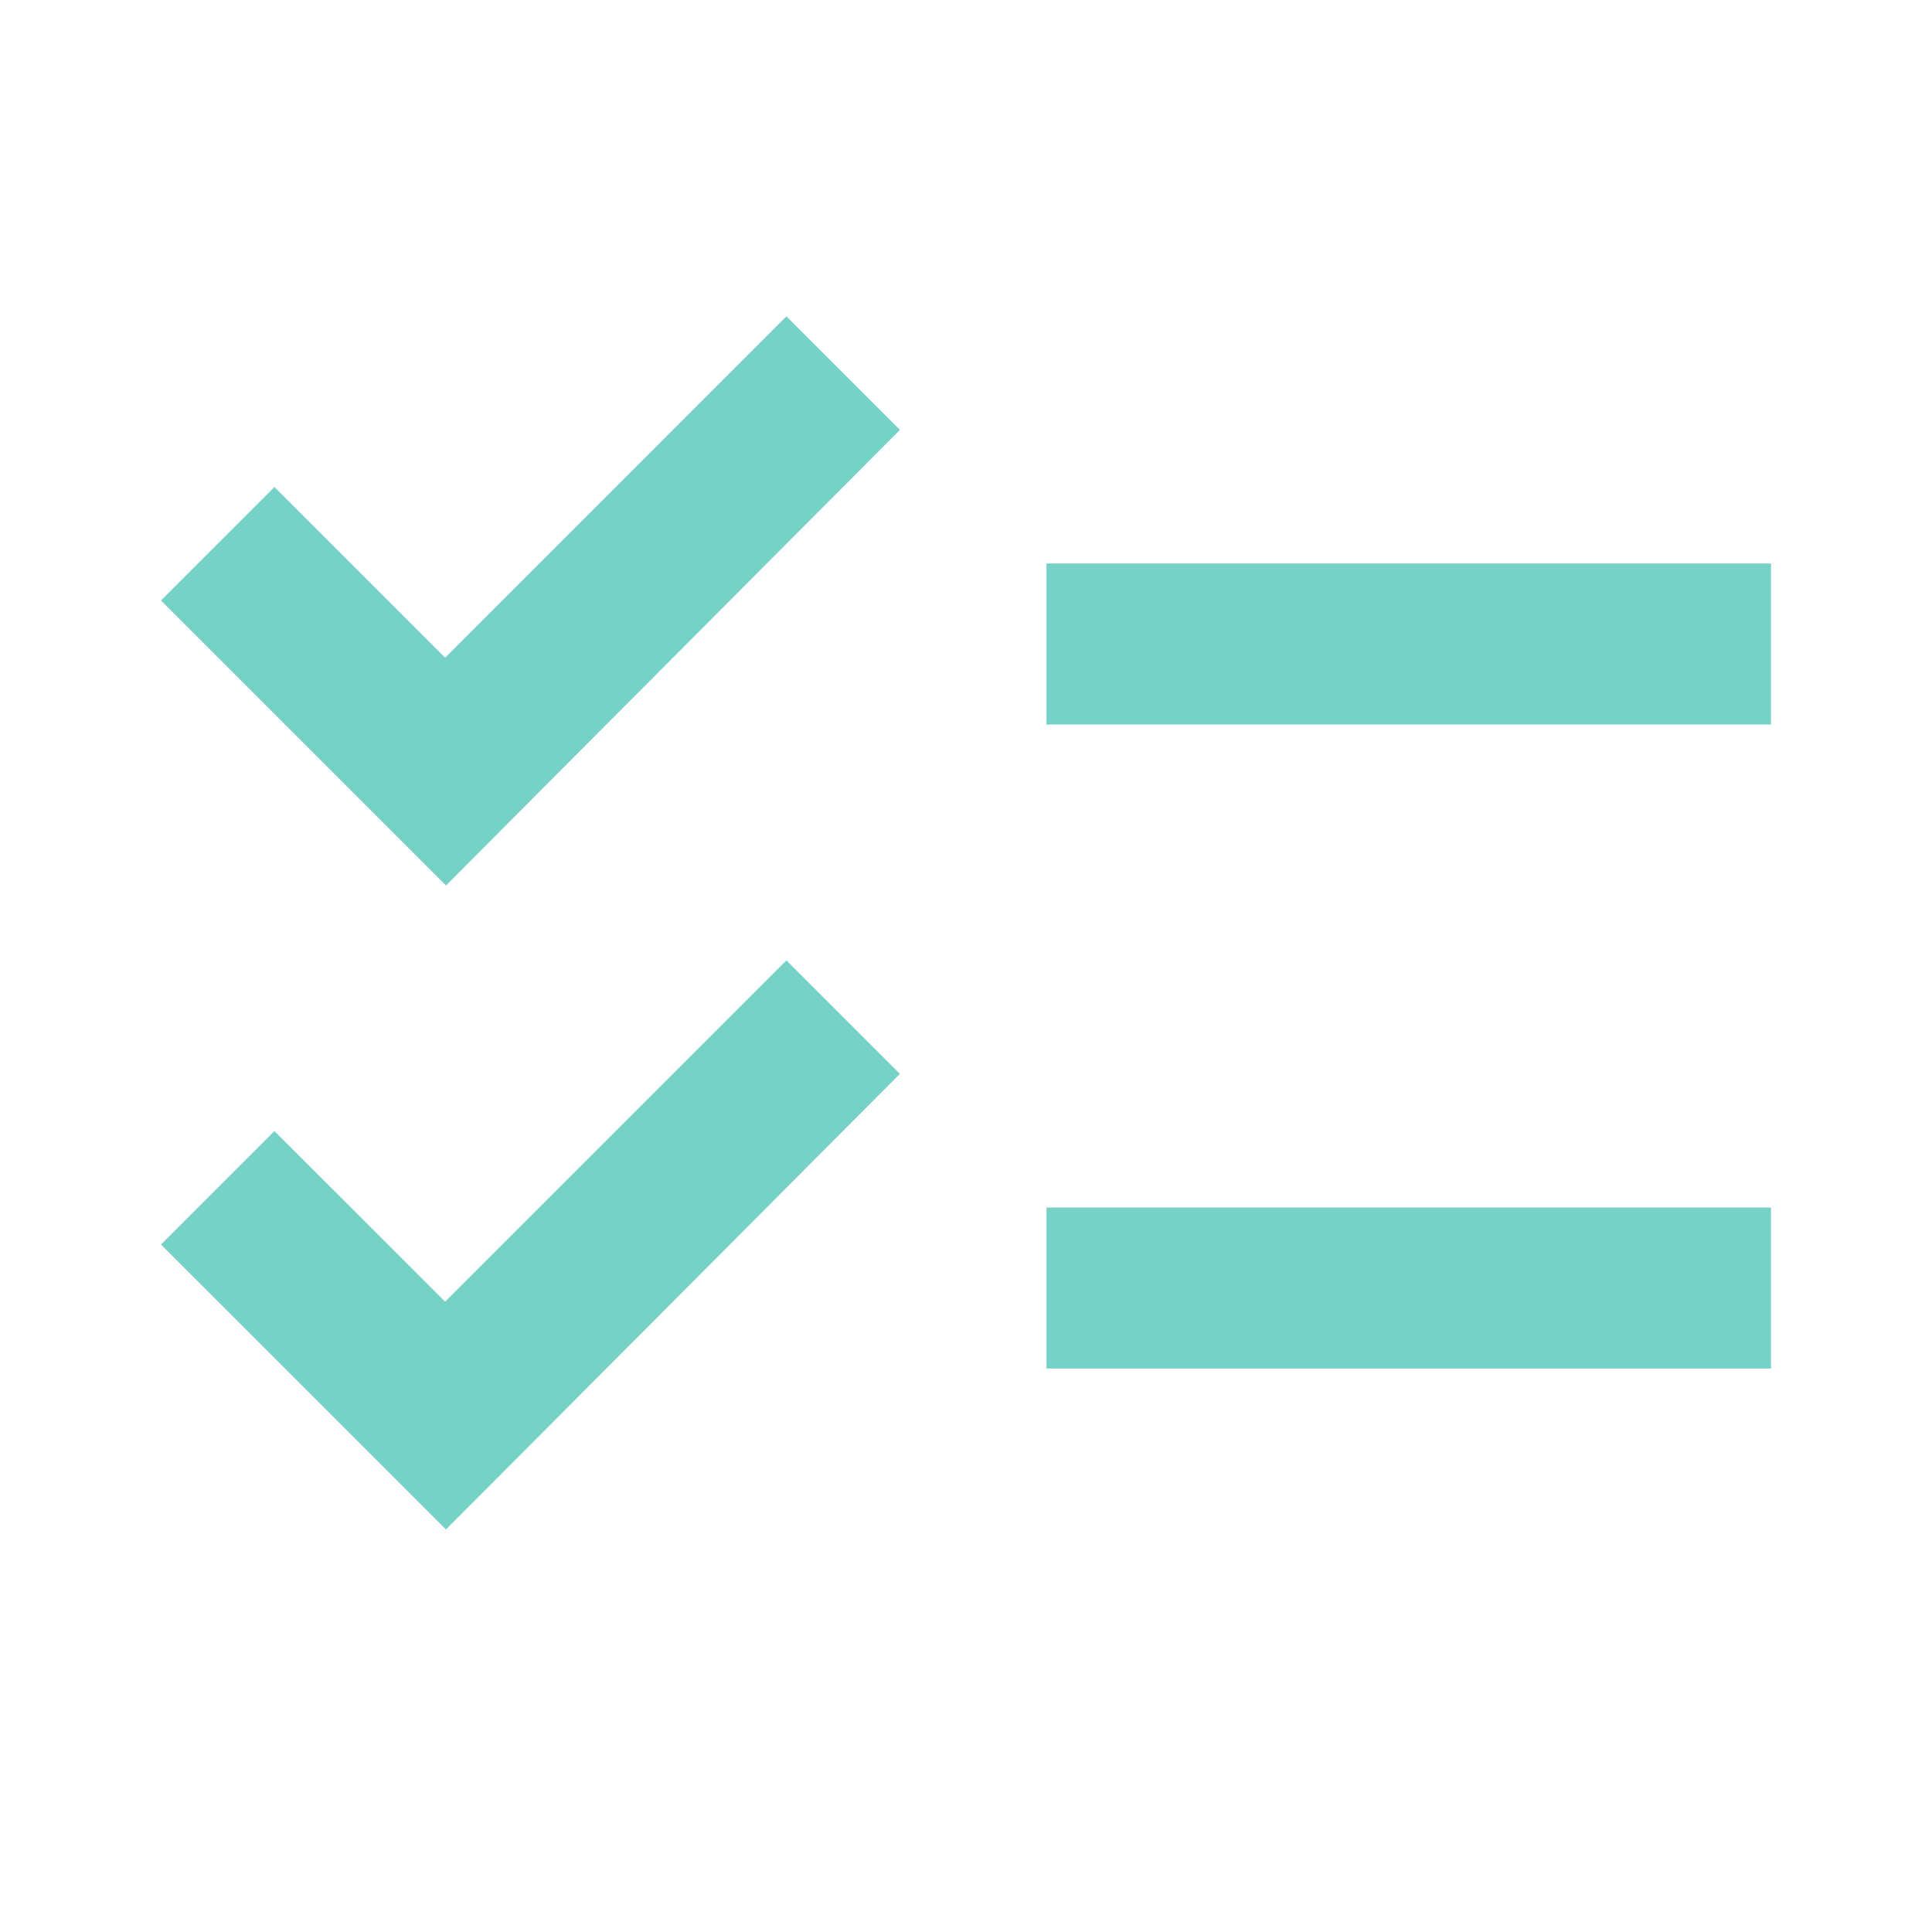 <svg width="35" height="35" viewBox="0 0 35 35" fill="none" xmlns="http://www.w3.org/2000/svg">
<path d="M32.083 10.208H18.958V13.125H32.083V10.208ZM32.083 21.875H18.958V24.792H32.083V21.875ZM8.079 16.042L2.916 10.879L4.972 8.823L8.064 11.915L14.247 5.731L16.303 7.788L8.079 16.042ZM8.079 27.708L2.916 22.546L4.972 20.49L8.064 23.581L14.247 17.398L16.303 19.454L8.079 27.708Z" fill="#76D2C7"/>
</svg>
